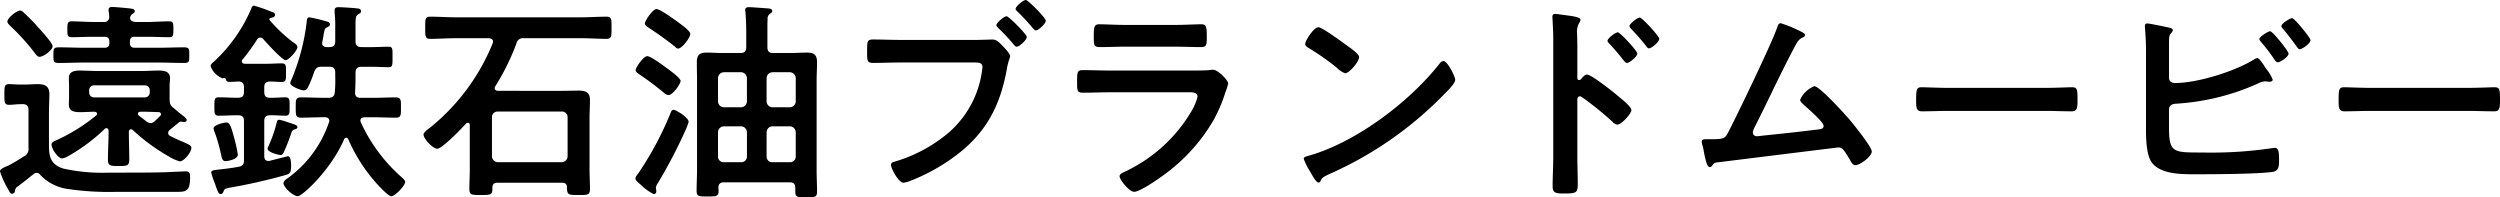 <svg xmlns="http://www.w3.org/2000/svg" width="449.73" height="35.492" viewBox="0 0 449.73 35.492">
  <path id="パス_86975" data-name="パス 86975" d="M-216.752-24.624c0-.57-2.014-2.774-2.508-3.306a31.156,31.156,0,0,0-2.47-2.546c-.266-.266-.532-.57-.874-.57-.608,0-2.28,1.33-2.28,1.976,0,.3.3.532.494.76a40.539,40.539,0,0,1,4.522,5.016c.19.228.418.57.76.57C-218.386-22.724-216.752-23.94-216.752-24.624Zm-5.4,10.412c.76,0,1.064.342,1.064,1.064v6.764a1.48,1.48,0,0,1-.874,1.6,30.936,30.936,0,0,1-2.774,1.634c-.722.3-1.482.608-1.482,1.026a15.717,15.717,0,0,0,1.558,3.382c.19.38.3.646.646.646a.525.525,0,0,0,.494-.456,1.06,1.06,0,0,1,.57-.912c.95-.684,1.862-1.444,2.812-2.2a.908.908,0,0,1,.532-.19.774.774,0,0,1,.608.342,8.345,8.345,0,0,0,5.13,2.584,50.99,50.99,0,0,0,8.664.494h10.944c1.558,0,2.242-.19,2.242-2.584,0-.646-.038-1.1-.76-1.1-.3,0-2.926.114-3.5.152-2.736.076-5.51.076-8.246.076h-2.052a32.529,32.529,0,0,1-8.208-.722c-2.66-.8-2.622-2.622-2.622-4.712v-5.548c0-1.064.076-2.09.076-3.154,0-1.444-.836-1.786-2.128-1.786-.76,0-1.52.076-2.28.076h-.912c-.646,0-1.292-.076-1.9-.076-.912,0-.874.494-.874,1.862s-.038,1.862.874,1.862c.608,0,1.254-.114,1.9-.114ZM-202.73-30.02a.759.759,0,0,1,.3-.38c.19-.152.456-.266.456-.532,0-.418-.57-.456-.874-.494-.57-.076-2.736-.266-3.192-.266-.38,0-.646.114-.646.532a1.172,1.172,0,0,0,.038.342,5.67,5.67,0,0,1,.076.8.892.892,0,0,1-1.026,1.026h-1.748c-1.33,0-2.622-.114-3.952-.114-.76,0-.8.342-.8,1.444,0,1.14.038,1.406.8,1.406,1.33,0,2.622-.076,3.952-.076h1.938c.608,0,.874.3.874.912v.152c0,.646-.266.912-.874.912h-3.572c-1.558,0-3.078-.076-4.636-.076-.988,0-.988.3-.988,1.406s0,1.406.988,1.406c1.558,0,3.078-.076,4.636-.076h13.224c1.52,0,3.078.076,4.6.076,1.026,0,.988-.3.988-1.406s.038-1.406-.988-1.406c-1.52,0-3.078.076-4.6.076h-4.218c-.608,0-.874-.266-.874-.912v-.152c0-.646.266-.912.874-.912h2.2c1.33,0,2.66.076,3.952.076.76,0,.8-.266.8-1.406,0-1.1,0-1.444-.8-1.444-1.33,0-2.622.114-3.952.114h-2.014c-.418-.038-1.026-.152-1.026-.722A.894.894,0,0,1-202.73-30.02Zm-7.448,13.338a.878.878,0,0,1,.912-.912h9.082a.878.878,0,0,1,.912.912v.342a.878.878,0,0,1-.912.912h-9.082a.878.878,0,0,1-.912-.912Zm12.806,4.56c-.342.342-.684.684-1.064,1.026a1.132,1.132,0,0,1-.684.3,1.325,1.325,0,0,1-.646-.228l-1.482-1.14a.413.413,0,0,1-.152-.342c0-.114.076-.3.418-.342h.38c.95,0,1.938.038,2.926.076a.383.383,0,0,1,.418.342A.374.374,0,0,1-197.372-12.122Zm-9.31,3c0,1.6-.114,3.23-.114,4.864,0,1.14.418,1.178,1.938,1.178,1.558,0,1.9-.038,1.9-1.254,0-1.6-.076-3.23-.076-4.864,0-.228.114-.494.38-.494a.566.566,0,0,1,.342.152,34.058,34.058,0,0,0,6.422,4.712,7.876,7.876,0,0,0,2.014.912c.76,0,2.09-1.634,2.09-2.432,0-.418-.456-.608-1.482-1.064-.57-.228-1.33-.57-2.318-1.064a.632.632,0,0,1-.38-.532.775.775,0,0,1,.3-.57c.494-.418,1.026-.836,1.52-1.254a.848.848,0,0,1,.494-.228c.114,0,.266.038.38.038a.285.285,0,0,0,.19.038c.152,0,.456-.114.456-.38,0-.342-.646-.722-.988-1.026-.532-.38-.988-.836-1.52-1.254a1.323,1.323,0,0,1-.532-.912,8.59,8.59,0,0,1-.038-.988V-17.48c0-.608.076-.988.076-1.406,0-1.216-1.064-1.368-2.014-1.368-.988,0-1.976.076-2.964.076h-8.246c-.988,0-2.014-.076-3.04-.076-.95,0-1.938.19-1.938,1.368,0,.418.038.8.038,1.406v1.938c0,.608-.038.988-.038,1.406,0,1.216,1.026,1.368,1.976,1.368.874,0,1.786-.076,2.66-.076.342.038.456.228.456.342,0,.152-.076.228-.19.342a32.393,32.393,0,0,1-7.068,4.408c-.418.19-.95.38-.95.8,0,.836,1.216,2.508,1.9,2.508a3,3,0,0,0,1.1-.418A32.469,32.469,0,0,0-207.4-9.728a.37.37,0,0,1,.342-.152c.266,0,.38.228.38.494Zm33.972-.95c0-.342-.38-.456-1.71-.874a9.968,9.968,0,0,0-1.558-.456c-.342,0-.38.228-.456.494a24.562,24.562,0,0,1-1.482,4.256.931.931,0,0,0-.152.456c0,.684,2.09,1.14,2.318,1.14.342,0,.532-.342.646-.646a33.571,33.571,0,0,0,1.33-3.42c.114-.228.152-.38.418-.494C-173.128-9.69-172.71-9.766-172.71-10.07Zm-12.806-.836c-.342,0-2.28.418-2.28,1.064a1.822,1.822,0,0,0,.19.646,29.411,29.411,0,0,1,1.216,4.332c.114.456.228.912.76.912.3,0,2.2-.3,2.2-1.178a24.682,24.682,0,0,0-.646-2.964C-184.68-10.3-184.87-10.906-185.516-10.906Zm24.32-13.566c-.722,0-1.064-.3-1.064-1.064v-2.888c0-1.292.038-1.71.532-1.976.266-.152.456-.228.456-.532,0-.38-.342-.456-.608-.494-.532-.076-2.888-.228-3.42-.228-.456,0-.722.114-.722.608v.342a21.065,21.065,0,0,1,.114,2.7v2.47c0,.76-.3,1.064-1.064,1.064h-.418c-.456,0-.874-.19-.874-.722,0-.076.038-.19.038-.266.114-.532.19-.912.228-1.254.19-1.026.228-1.14.684-1.33.19-.114.456-.228.456-.494,0-.38-.38-.494-.684-.57a24.979,24.979,0,0,0-3.04-.722c-.494,0-.418.646-.494,1.1a38.106,38.106,0,0,1-2.66,9.994,2.779,2.779,0,0,0-.266.722c0,.608,1.938,1.33,2.47,1.33a.836.836,0,0,0,.684-.494,19.809,19.809,0,0,0,1.14-2.812c.342-.76.57-.95,1.368-.95h1.368c.76,0,1.064.3,1.064,1.064v.646a24.221,24.221,0,0,1-.076,2.888c-.076.722-.418.988-1.14.988h-.912c-1.33,0-2.66-.076-3.99-.076-1.026,0-.988.494-.988,1.824,0,1.292-.038,1.824.95,1.824,1.368,0,2.7-.076,4.028-.076h.228c.456,0,.836.152.836.646a.716.716,0,0,1-.076.3,20.394,20.394,0,0,1-7.486,10.07c-.266.19-.684.494-.684.836,0,.76,1.748,2.356,2.584,2.356.76,0,5.89-4.636,8.322-10.222a.451.451,0,0,1,.38-.3.451.451,0,0,1,.38.3A29.523,29.523,0,0,0-158,.57c.342.342,1.71,1.786,2.166,1.786.684,0,2.508-1.9,2.508-2.584,0-.3-.532-.76-.76-.95a29.455,29.455,0,0,1-7.22-9.766.894.894,0,0,1-.076-.3c0-.494.38-.57.76-.608h1.558c1.368,0,2.7.076,4.066.076.988,0,.912-.608.912-1.824,0-1.292.076-1.824-.988-1.824-1.33,0-2.66.076-3.99.076h-2.28c-.684,0-1.026-.3-.988-.988.038-.95.076-1.9.076-2.85v-.684c0-.76.342-1.064,1.064-1.064h1.6c1.178,0,2.394.076,3.306.076.722,0,.684-.456.684-1.824,0-1.33.076-1.862-.684-1.862-.684,0-2.09.076-3.306.076Zm-17.48,7.258c0-.722.266-1.026.988-1.064.722,0,1.444.076,2.166.076.8,0,.76-.494.76-1.672,0-1.216.038-1.672-.76-1.672-.836,0-1.824.076-2.774.076h-3.876c-.3-.038-.532-.114-.532-.456a.566.566,0,0,1,.152-.342,34.14,34.14,0,0,0,2.584-3.572.72.72,0,0,1,.608-.342.655.655,0,0,1,.532.3c.532.608,3.382,3.762,3.99,3.762.57,0,2.128-1.748,2.128-2.356,0-.342-.418-.646-.684-.8a26.862,26.862,0,0,1-4.294-4.028c-.038-.076-.076-.114-.076-.19,0-.114.114-.152.19-.19.3-.114.836-.152.836-.57,0-.342-.266-.456-.532-.532a30.378,30.378,0,0,0-3.23-1.14c-.3,0-.418.228-.494.494a27.846,27.846,0,0,1-6.612,9.462c-.3.266-.722.57-.722.912a3.7,3.7,0,0,0,2.128,2.2c.076,0,.152-.038.228-.038h.114a.286.286,0,0,1,.266.19c.076.342.228.494.684.494.3,0,1.216-.038,1.558-.076.76.038,1.026.342,1.026,1.064v.8c0,.76-.3,1.064-1.064,1.064h-.228c-1.064,0-2.128-.076-3.23-.076-.8,0-.8.38-.8,1.672,0,1.254,0,1.634.8,1.634,1.1,0,2.166-.076,3.23-.076h.228c.76,0,1.064.3,1.064,1.064v6.992c0,.76-.228,1.064-.988,1.216-1.482.266-2.546.38-3.268.456-1.292.152-1.634.19-1.634.57a9.1,9.1,0,0,0,.532,1.634c.114.266.19.532.266.76.38,1.026.532,1.482.874,1.482.3,0,.418-.19.532-.456.19-.494.228-.532,1.292-.722a100.044,100.044,0,0,0,9.994-2.28c.8-.266.874-.57.874-1.672,0-.418,0-1.672-.57-1.672-.038,0-2.964.722-3.306.836h-.228c-.532,0-.722-.38-.722-.874v-6.27c0-.76.3-1.064,1.026-1.064.912-.038,1.862.076,2.774.076.8,0,.76-.456.76-1.634,0-1.254.038-1.672-.8-1.672-.912,0-1.824.114-2.736.076-.722,0-1.026-.3-1.026-1.064Zm42.028,13.452a1.087,1.087,0,0,1-1.064-1.064v-7.03a1.007,1.007,0,0,1,1.064-1.026h11.476a1.007,1.007,0,0,1,1.064,1.026v7.03a1.087,1.087,0,0,1-1.064,1.064Zm-.456-13.68a41.553,41.553,0,0,0,3.8-7.714,1.194,1.194,0,0,1,1.368-.912H-121.6c1.482,0,2.964.114,4.484.114.95,0,.912-.532.912-2.014s.038-1.976-.912-1.976c-1.52,0-3,.114-4.484.114h-22.724c-1.482,0-2.964-.114-4.484-.114-.95,0-.912.494-.912,2.014,0,1.444-.038,1.976.912,1.976,1.52,0,3-.114,4.484-.114h6.042c.38.038.76.152.76.608a1.11,1.11,0,0,1-.076.342A37.732,37.732,0,0,1-148.884-9.956c-.342.266-1.14.8-1.14,1.216,0,.76,1.672,2.546,2.47,2.546.874,0,4.446-3.686,5.168-4.522a.566.566,0,0,1,.342-.152c.266,0,.342.228.342.456v7.98c0,1.178-.076,2.318-.076,3.5,0,1.1.532,1.064,2.052,1.064,1.824,0,2.128,0,2.09-1.33.038-.608.266-.874.874-.874h11.7c.57,0,.836.266.836.874.038,1.33.266,1.33,2.09,1.33,1.558,0,2.052.038,2.052-1.064,0-1.178-.076-2.318-.076-3.5v-9.462c0-1.026.076-2.014.076-3.04,0-1.368-.722-1.71-1.976-1.71-1.026,0-2.052.038-3.078.038H-136.61c-.3,0-.608-.114-.608-.494A.531.531,0,0,1-137.1-17.442Zm32.072,4.256c-.38,0-.456.342-.646.8a58.144,58.144,0,0,1-5.776,10.716,1.893,1.893,0,0,0-.456.8c0,.418.646.874.95,1.14a8.855,8.855,0,0,0,2.356,1.71.469.469,0,0,0,.456-.494c0-.266-.076-.494-.076-.684a2.206,2.206,0,0,1,.418-.912,90.4,90.4,0,0,0,4.864-9.31,10.46,10.46,0,0,0,.608-1.6C-102.334-11.818-104.614-13.186-105.032-13.186Zm1.254-5.206c0-.532-2.242-2.128-2.774-2.508-.57-.418-2.622-1.938-3.23-1.938-.684,0-2.09,2.052-2.09,2.508,0,.342.494.646.722.8a53.3,53.3,0,0,1,4.408,3.306,1.313,1.313,0,0,0,.8.38C-105.184-15.846-103.778-17.86-103.778-18.392Zm-4.332-12.92c-.684,0-2.09,2.09-2.09,2.584,0,.38.418.57.722.8,1.558,1.026,3.116,2.128,4.6,3.306.19.19.418.418.646.418.722,0,2.2-2.014,2.2-2.622s-1.862-1.862-2.356-2.242C-105.032-29.526-107.464-31.312-108.11-31.312Zm19.8,22.154a1.087,1.087,0,0,1,1.064-1.064h3.116a1.087,1.087,0,0,1,1.064,1.064v4.37a1.007,1.007,0,0,1-1.064,1.026h-3.116a1.007,1.007,0,0,1-1.064-1.026Zm-4.6-1.064a1.087,1.087,0,0,1,1.064,1.064v4.37A1.007,1.007,0,0,1-92.91-3.762h-3.078a1.007,1.007,0,0,1-1.064-1.026v-4.37a1.087,1.087,0,0,1,1.064-1.064Zm5.662-3.42a1.087,1.087,0,0,1-1.064-1.064v-4.18a1.087,1.087,0,0,1,1.064-1.064h3.116a1.087,1.087,0,0,1,1.064,1.064v4.18a1.087,1.087,0,0,1-1.064,1.064Zm-4.6-1.064a1.087,1.087,0,0,1-1.064,1.064h-3.078a1.087,1.087,0,0,1-1.064-1.064v-4.18a1.087,1.087,0,0,1,1.064-1.064h3.078a1.087,1.087,0,0,1,1.064,1.064Zm8.7,16.264c0,1.026.494.988,1.976.988,1.444,0,1.938.038,1.938-.988,0-1.254-.076-2.546-.076-3.838V-18.506c0-1.064.076-2.166.076-3.23,0-1.33-.532-1.748-1.824-1.748-.988,0-2.014.076-3,.076H-87.1c-.76,0-1.064-.3-1.064-1.064v-3.116c0-.76,0-1.52.038-1.9a1.037,1.037,0,0,1,.38-.95c.228-.19.456-.266.456-.532,0-.342-.38-.418-.646-.456-.608-.038-2.926-.228-3.5-.228-.342,0-.722.038-.722.494,0,.114.038.228.038.342.076.912.152,2.47.152,3.8v2.546c0,.76-.342,1.064-1.064,1.064h-3.04c-.988,0-2.014-.076-3.04-.076-1.292,0-1.748.456-1.748,1.748,0,1.064.038,2.166.038,3.23V-2.432c0,1.254-.076,2.508-.076,3.8,0,1.064.418,1.026,1.976,1.026,1.52,0,1.976.038,1.976-1.026,0-.19-.038-.342-.038-.532.038-.722.342-.988,1.026-.988h11.78c.684,0,1.026.266,1.026.988Zm18.886-27.322c-1.634,0-3.268-.076-4.9-.076-1.1,0-1.064.418-1.064,2.2,0,1.672,0,2.014,1.14,2.014,1.6,0,3.154-.076,4.75-.076h13.528c.684,0,1.33.076,1.33.8a9.188,9.188,0,0,1-.114.95A17.873,17.873,0,0,1-55.784-8.892a26.744,26.744,0,0,1-9.462,5.016c-.342.076-.684.19-.684.608,0,.646,1.368,3.192,2.242,3.192a4.716,4.716,0,0,0,1.254-.342,34.539,34.539,0,0,0,7.3-3.914c6-4.18,8.816-9.2,10.07-16.34.266-1.482.57-1.862.57-2.2,0-.38-.988-1.444-1.33-1.786-.494-.494-1.026-1.178-1.824-1.178-.532,0-2.28.076-3.344.076Zm22.572-7.182c-.418,0-1.824,1.14-1.824,1.6,0,.19.19.342.3.456a36.439,36.439,0,0,1,2.85,3.078c.114.114.3.342.494.342.456,0,1.786-1.216,1.786-1.748C-38.076-29.716-41.268-32.946-41.686-32.946Zm-3.458,2.926c-.418,0-1.824,1.178-1.824,1.6,0,.19.19.342.3.494a30.682,30.682,0,0,1,2.85,3.04c.152.152.266.342.494.342.494,0,1.824-1.216,1.824-1.748C-41.5-26.752-44.726-30.02-45.144-30.02Zm18.658,9.766c-1.634,0-3.268-.076-4.864-.076-1.064,0-1.1.266-1.1,2.2,0,1.482,0,1.862,1.064,1.862,1.634,0,3.23-.076,4.826-.076h14.136c.608,0,1.634-.076,1.634.836a9.745,9.745,0,0,1-1.026,2.47A27.345,27.345,0,0,1-23.484-2.242c-.38.19-1.33.532-1.33.988,0,.646,1.748,2.812,2.622,2.812,1.178,0,5.282-2.926,6.346-3.8A31.726,31.726,0,0,0-7.98-11.21a26.438,26.438,0,0,0,2.2-5.13A9.744,9.744,0,0,0-5.282-17.9c0-.684-1.9-2.508-2.7-2.508a4.187,4.187,0,0,0-.684.076c-.8.076-2.546.076-3.42.076Zm2.546-8.208c-1.482,0-3.42-.114-4.484-.114-.95,0-1.026.456-1.026,2.242,0,1.406,0,1.862,1.064,1.862,1.482,0,2.964-.076,4.446-.076h9.31c1.482,0,2.964.076,4.484.076,1.026,0,1.026-.494,1.026-1.786,0-1.9-.076-2.318-1.026-2.318-.988,0-2.926.114-4.484.114Zm57.38,6.5a.933.933,0,0,0-.646.418C27.4-14.668,17.9-7.486,9.5-5.016c-.494.152-1.178.228-1.178.646a10.65,10.65,0,0,0,1.14,2.28c.266.456,1.064,1.976,1.482,1.976a.381.381,0,0,0,.38-.228c.3-.646.342-.684,1.6-1.292A66.011,66.011,0,0,0,33.554-15.96c.494-.494,2.014-1.976,2.014-2.622C35.568-19.152,34.2-21.964,33.44-21.964Zm-22.458-6.08c-.874,0-2.394,2.432-2.394,3,0,.342.3.532.608.722a47.4,47.4,0,0,1,5.054,3.534,4.063,4.063,0,0,0,1.52,1.026c.722,0,2.508-2.052,2.508-2.926,0-.57-1.824-1.824-2.318-2.166C15.238-25.384,11.59-28.044,10.982-28.044Zm57.8-1.748c-.418,0-1.862,1.1-1.862,1.558,0,.19.19.342.342.532.874.912,1.824,1.976,2.622,3,.114.152.3.456.532.456.494,0,1.862-1.178,1.862-1.71C72.276-26.448,69.16-29.792,68.78-29.792Zm-3.952,2.66c-.418,0-1.862,1.064-1.862,1.52,0,.19.152.342.342.532a39.019,39.019,0,0,1,2.584,3.04c.152.152.342.418.57.418.456,0,1.862-1.14,1.862-1.672S65.208-27.132,64.828-27.132ZM58.178-18.7a.413.413,0,0,1-.342.152c-.114,0-.3-.076-.3-.38v-5.7c0-.95-.038-1.672-.038-2.242a3.056,3.056,0,0,1,.418-2.014,1.12,1.12,0,0,0,.19-.494c0-.532-1.558-.684-3.268-.912-.266-.038-1.064-.152-1.292-.152-.38,0-.494.19-.494.57,0,.152.038.494.038.684.038.95.114,1.976.114,2.964V-4.56c0,1.71-.114,3.42-.114,5.13,0,1.254.646,1.292,2.166,1.292,2.318,0,2.356-.228,2.356-1.976,0-1.52-.076-3-.076-4.522V-15.01c0-.3.114-.608.456-.608a.675.675,0,0,1,.38.152,56.362,56.362,0,0,1,5.51,4.446,1.38,1.38,0,0,0,.836.494c.76,0,2.546-1.976,2.546-2.622s-2.128-2.28-2.66-2.736c-.76-.646-4.56-3.648-5.32-3.648C58.862-19.532,58.444-19,58.178-18.7Zm35.948-10.07c-.418,0-.532.456-.646.76C92.758-25.65,86.07-11.78,84.664-9.12,84.094-8.056,83.98-7.9,81.4-7.9H80.75c-.494,0-.836.038-.836.456a3.029,3.029,0,0,0,.114.57,10.416,10.416,0,0,1,.3,1.406c.3,1.444.57,2.584,1.026,2.584.228,0,.342-.152.456-.3.418-.57.418-.494,1.71-.646C85.652-4.1,104.386-6.422,104.5-6.422c.8,0,1.1.646,2.09,2.242.19.38.494.95.95.95.836,0,2.964-1.558,2.964-2.47,0-.836-3.344-4.94-4.028-5.776-.836-.95-5.358-5.966-6.308-5.966a4.7,4.7,0,0,0-2.546,2.432c0,.38.418.684.684.95.646.57,3.534,3.078,3.534,3.762,0,.57-.646.608-1.064.646-3.268.418-6.536.76-9.842,1.1-.266.038-.874.114-1.14.114a.681.681,0,0,1-.684-.684,3.055,3.055,0,0,1,.342-.988C91.694-14.516,93.746-19,96.026-23.37c.988-1.862,1.178-2.432,2.014-2.812.19-.076.456-.228.456-.456,0-.342-.722-.608-.988-.76A21.763,21.763,0,0,0,94.126-28.766ZM124.26-17.138c-1.6,0-4.218-.114-4.712-.114-.988,0-1.064.3-1.064,2.432,0,1.178.038,1.9,1.026,1.9,1.6,0,3.192-.076,4.75-.076h17.48c1.558,0,3.154.076,4.75.076.988,0,1.026-.722,1.026-1.938,0-2.09-.038-2.394-1.064-2.394-.494,0-2.964.114-4.712.114Zm57.912-10.184c-.38,0-1.938.988-1.938,1.406,0,.19.228.418.342.57a32.75,32.75,0,0,1,2.394,3.154c.152.19.3.456.57.456.456,0,1.938-.988,1.938-1.558C185.478-23.75,182.628-27.322,182.172-27.322Zm3.952-2.356c-.38,0-1.938.95-1.938,1.444,0,.152.19.342.3.494.874,1.026,1.672,2.09,2.47,3.192.152.19.3.456.532.456.456,0,1.938-1.026,1.938-1.634C189.43-26.144,186.542-29.678,186.124-29.678ZM163.97-13.224c0-.722.532-1.026,1.216-1.064A42.015,42.015,0,0,0,179.93-17.9a3.573,3.573,0,0,1,1.368-.418c.076,0,.19.038.266.038.19,0,.342.038.494.038.228,0,.57-.076.57-.38a6.378,6.378,0,0,0-1.026-1.748c-.076-.114-.152-.228-.266-.38-.456-.722-1.14-1.748-1.482-1.748a1.746,1.746,0,0,0-.608.266c-3.458,2.128-10.108,4.218-14.174,4.218-.608,0-1.1-.3-1.1-.95V-24.51c0-.684,0-1.406.038-1.672.076-.8.646-.912.646-1.33,0-.38-.646-.456-1.14-.57-.532-.114-3.078-.646-3.458-.646a.393.393,0,0,0-.418.418v.3a48.726,48.726,0,0,1,.19,5.282V-9.842c0,1.672.038,4.636.988,6.042,1.634,2.356,5.89,2.2,8.436,2.2,2.964,0,10.716-.038,13.3-.418,1.216-.152,1.216-1.1,1.216-2.242s-.038-2.09-.76-2.09c-.114,0-.266.038-.38.038a74.212,74.212,0,0,1-12.692.8c-5.206,0-5.966.076-5.966-4.522Zm36.29-3.914c-1.6,0-4.218-.114-4.712-.114-.988,0-1.064.3-1.064,2.432,0,1.178.038,1.9,1.026,1.9,1.6,0,3.192-.076,4.75-.076h17.48c1.558,0,3.154.076,4.75.076.988,0,1.026-.722,1.026-1.938,0-2.09-.038-2.394-1.064-2.394-.494,0-2.964.114-4.712.114Z" transform="translate(226.214 32.946)"/>
</svg>

